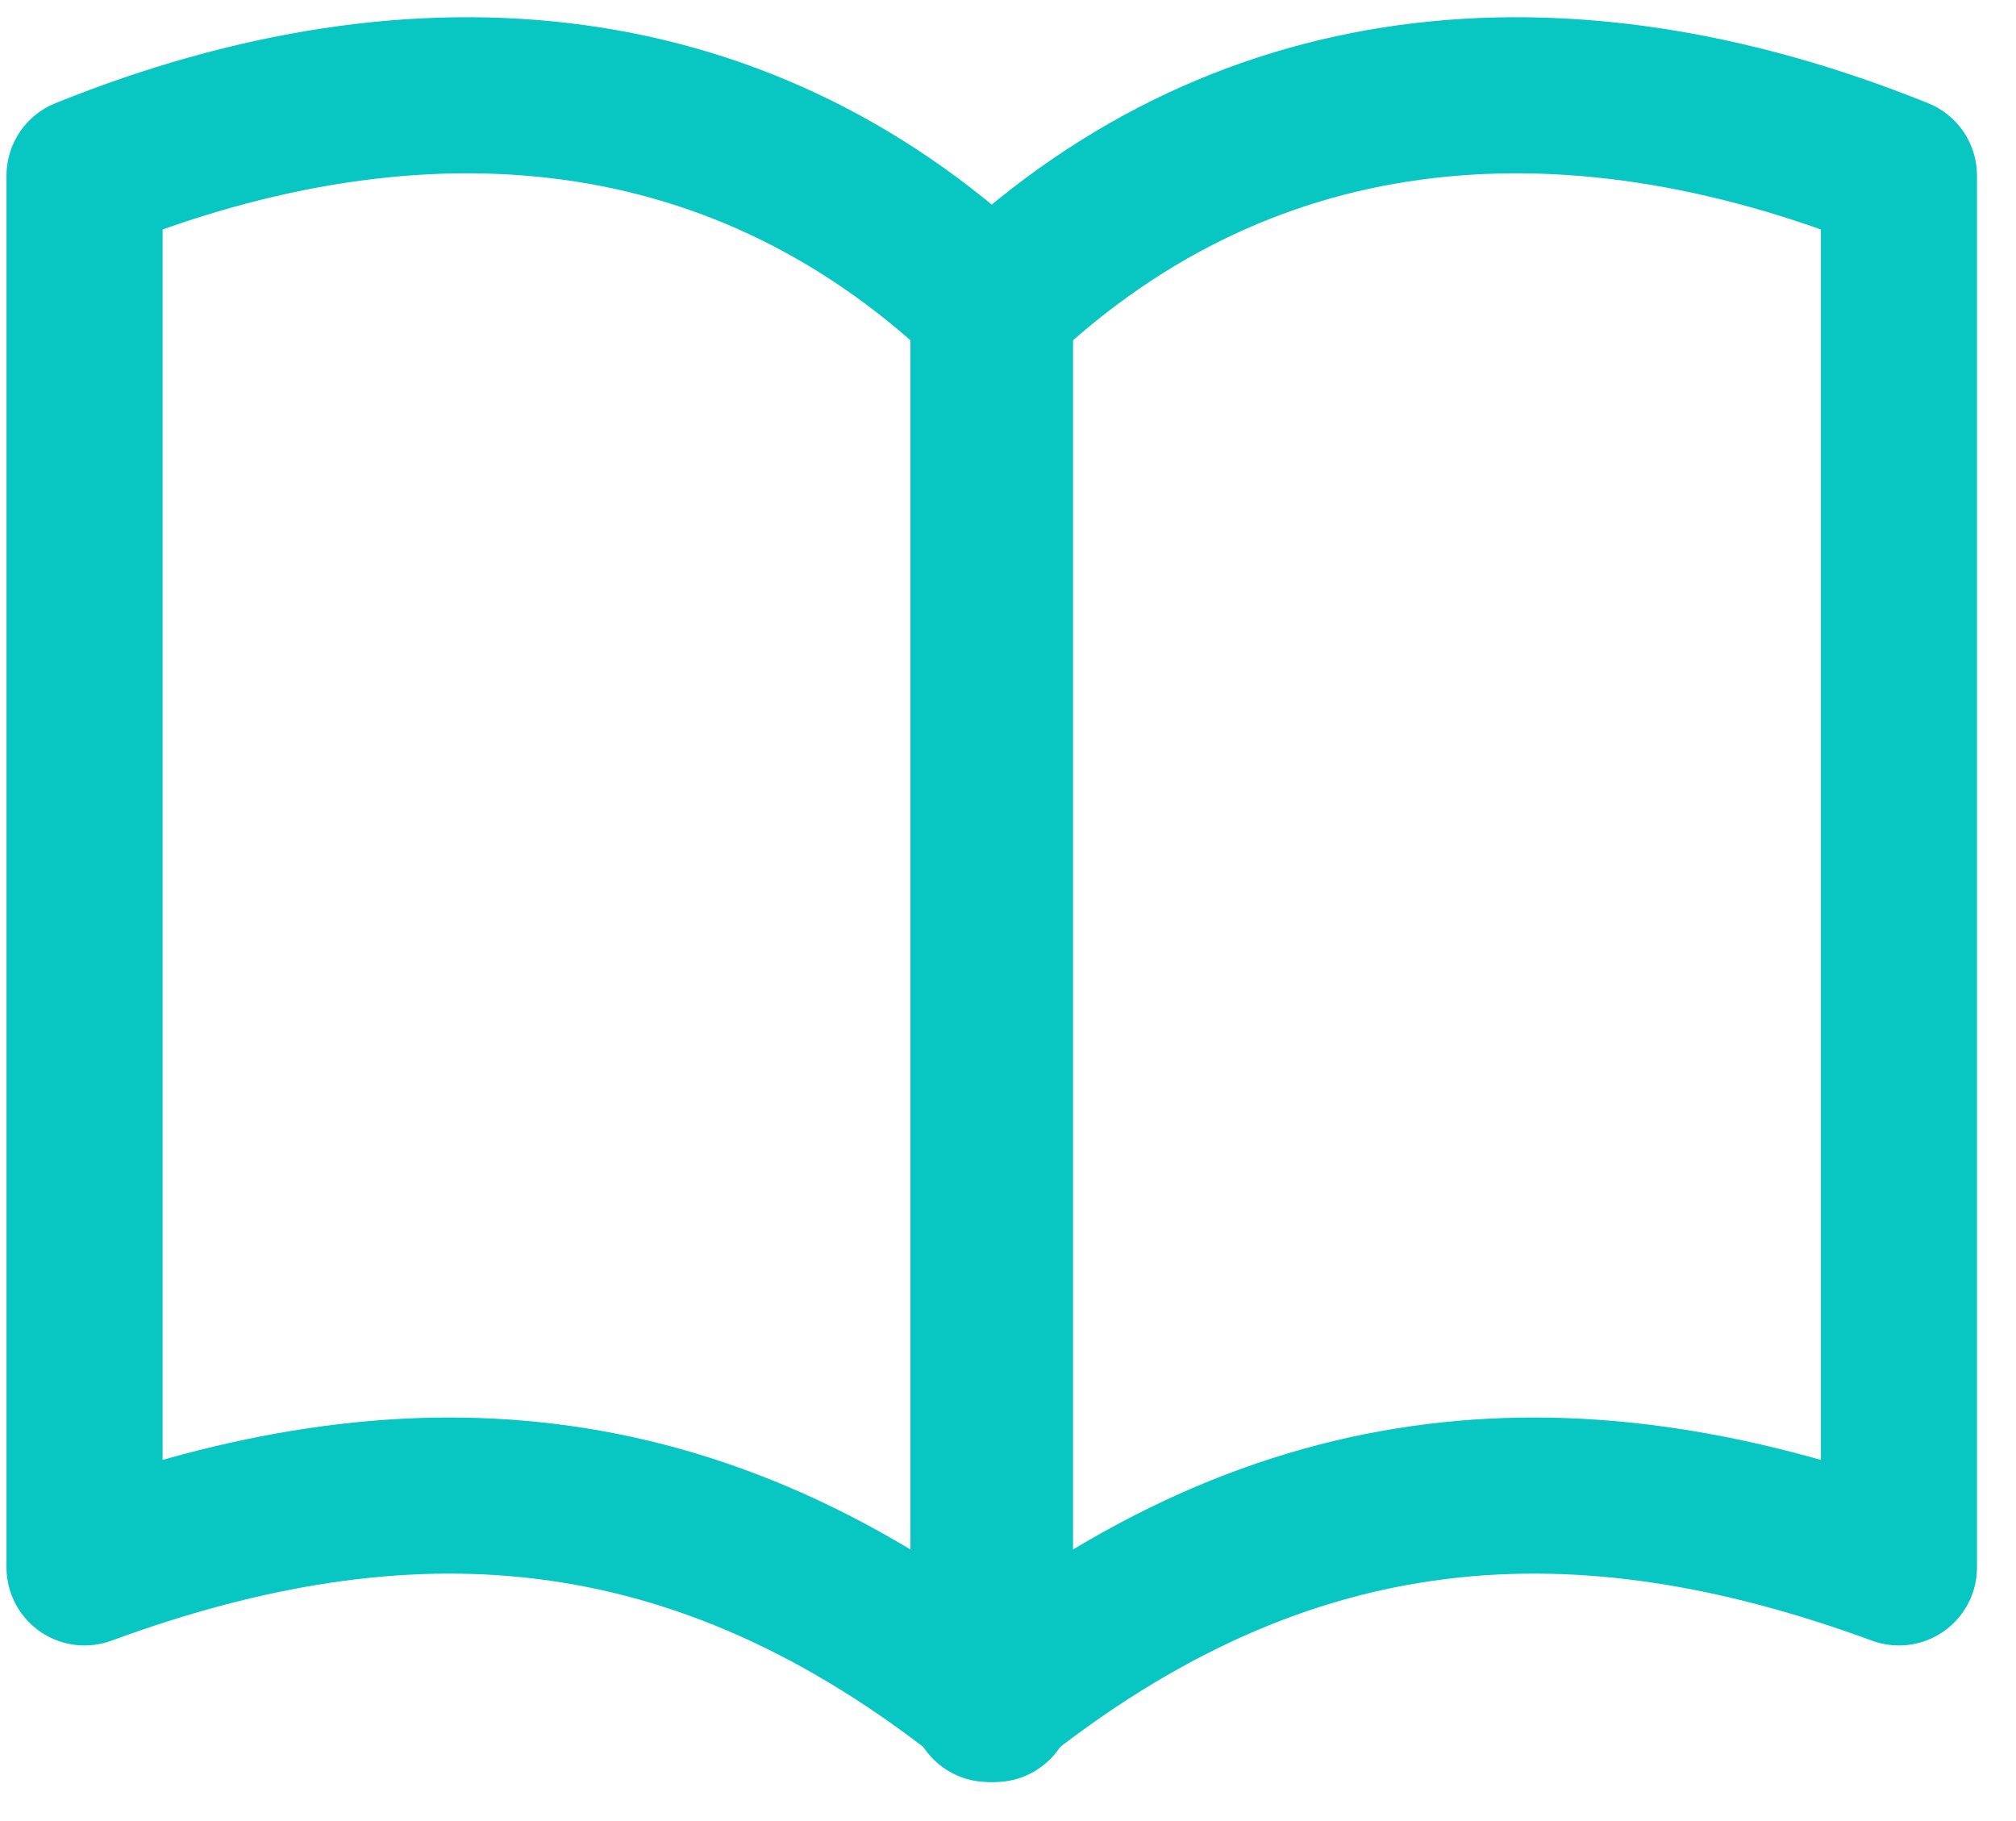 <svg width="31" height="28" xmlns="http://www.w3.org/2000/svg">
    <g stroke="#08C6C2" stroke-width="2.4" fill="none" fill-rule="evenodd" stroke-linecap="round" stroke-linejoin="round">
        <path d="M1.3 2.7c5.2-2.1 10.2-1.6 14 2.1v21.4c-4.6-3.7-9.1-3.9-14-2.1V2.7z"/>
        <path d="M29.2 2.7C24 .6 19 1.1 15.2 4.8v21.4c4.6-3.7 9.1-3.9 14-2.1V2.7z"/>
    </g>
</svg>
